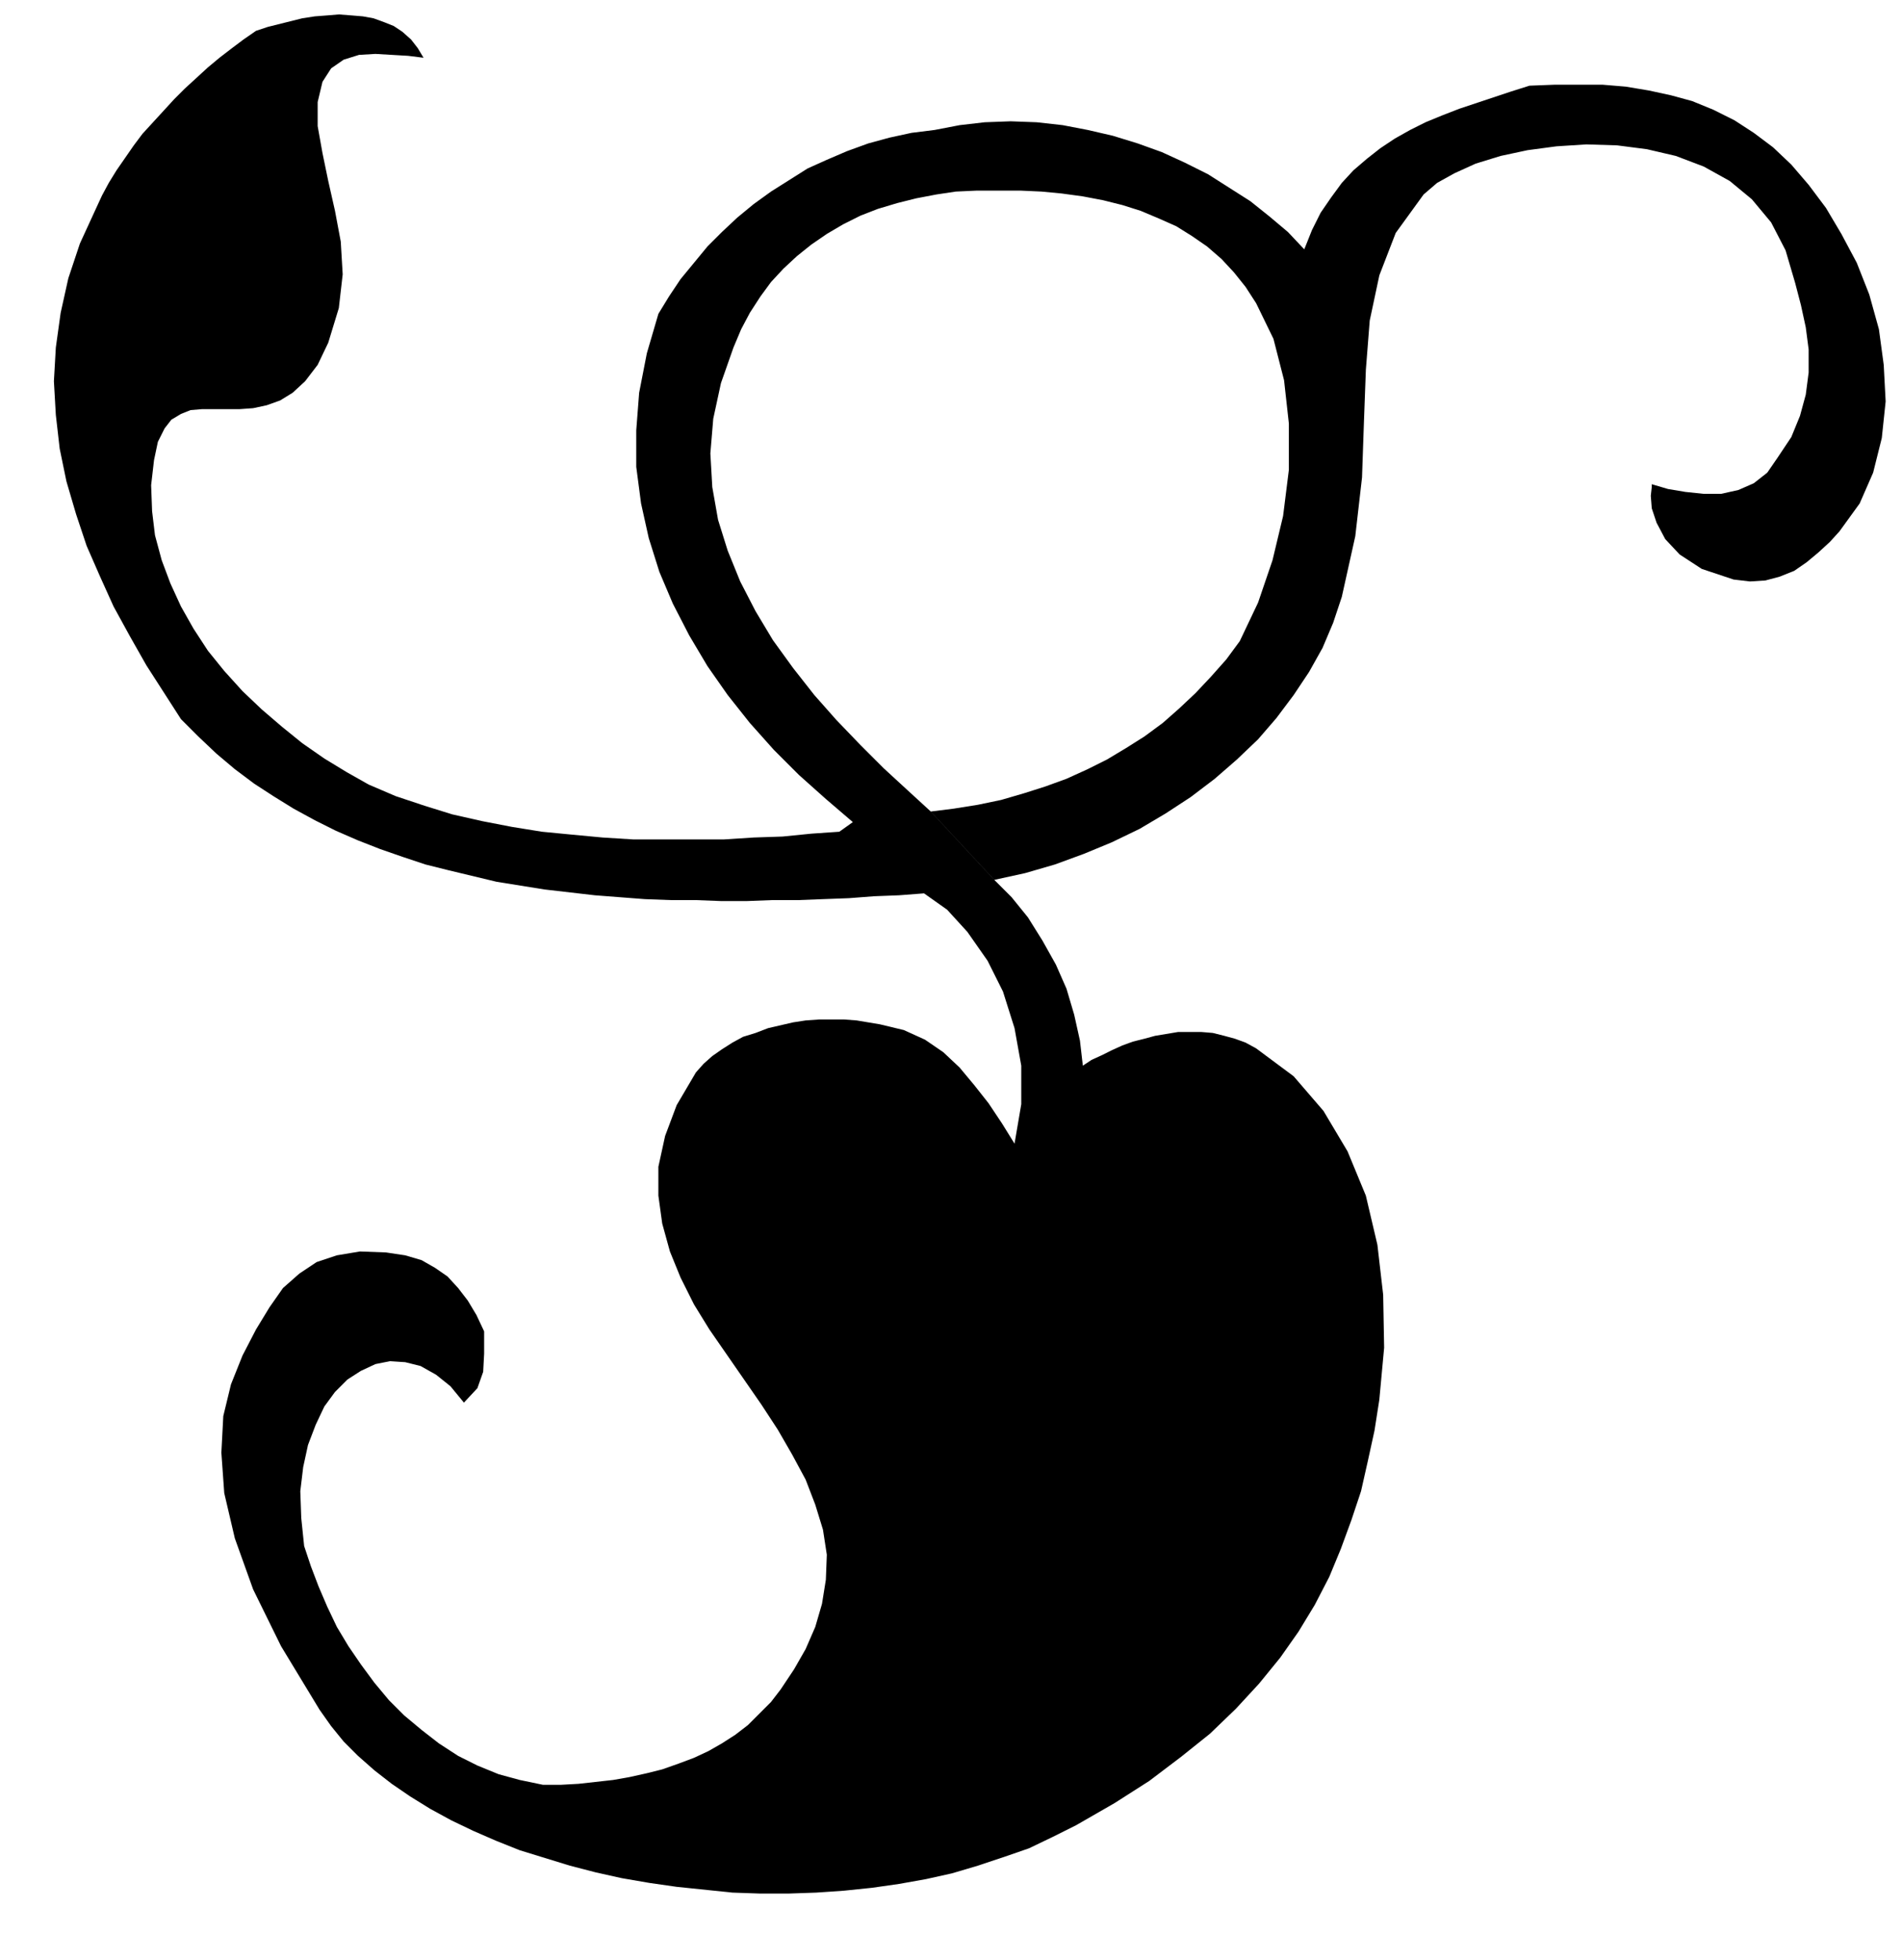 <svg xmlns="http://www.w3.org/2000/svg" width="189.6" height="195.36" fill-rule="evenodd" stroke-linecap="round" preserveAspectRatio="none" viewBox="0 0 1976 2036"><style>.brush0{fill:#fff}.pen0{stroke:#000;stroke-width:1;stroke-linejoin:round}.font0{font-weight:700;font-size:16px;font-family:System,sans-serif}.brush1{fill:none}.font1{font-weight:700;font-size:16px;font-family:System,sans-serif}</style><path d="m967 843-24-22-25-23-24-24-25-26-23-26-22-28-21-29-18-30-16-31-13-32-10-32-6-34-2-35 3-36 8-37 13-37 8-19 9-17 11-17 11-15 13-14 14-13 15-12 16-11 17-10 18-9 18-7 20-6 20-5 21-4 20-3 22-1h45l22 1 21 2 22 3 21 4 20 5 19 6 19 8 18 8 16 10 16 11 15 13 13 14 12 15 11 17 18 37 11 43 5 45v48l-6 48-11 46-15 44-19 40-14 19-16 18-16 17-17 16-17 15-19 14-19 12-20 12-20 10-22 10-22 8-22 7-24 7-24 5-25 4-24 3 66 71 32-7 31-9 30-11 29-12 29-14 27-16 26-17 25-19 23-20 22-21 19-22 18-24 16-24 14-25 11-26 9-27 14-63 7-61 2-58 2-54 4-51 10-47 17-44 29-40 14-12 18-10 22-10 26-8 28-6 30-4 31-2 32 1 31 4 30 7 29 11 27 15 23 19 20 24 15 29 10 34 6 23 5 23 3 23v24l-3 23-6 22-9 22-14 21-11 16-14 11-16 7-18 4h-18l-19-2-18-3-17-5v3l-1 9 1 13 5 15 9 17 15 16 23 15 33 11 17 2 16-1 15-4 15-6 13-9 12-10 12-11 10-11 21-29 14-32 9-36 4-38-2-38-5-37-10-36-13-33-16-30-16-27-18-24-18-21-19-18-20-15-20-13-22-11-22-9-22-6-23-5-24-4-24-2h-50l-26 1-19 6-18 6-18 6-18 6-18 7-17 7-16 8-16 9-15 10-14 11-14 12-12 13-11 15-11 16-9 18-8 20-17-18-19-16-20-16-22-14-22-14-24-12-24-11-25-9-26-8-26-6-26-5-27-3-27-1-27 1-26 3-26 5-24 3-23 5-22 6-22 8-21 9-20 9-19 12-19 12-18 13-17 14-16 15-15 15-14 17-14 17-12 18-11 18-12 41-8 41-3 39v38l5 38 8 36 11 35 14 33 17 33 19 32 21 30 23 29 25 28 26 26 28 25 28 24-14 10-29 2-30 3-30 1-31 2h-94l-32-2-32-3-31-3-31-5-31-6-31-7-29-9-30-10-28-12-23-13-23-14-23-16-21-17-21-18-20-19-19-21-17-21-15-23-13-23-11-24-9-24-7-26-3-25-1-27 3-26 4-19 7-14 7-9 10-6 10-4 12-1h39l14-1 14-3 14-5 13-8 13-12 13-17 11-23 11-36 4-35-2-34-6-32-7-31-6-29-5-28v-25l5-21 9-14 13-9 16-5 17-1 17 1 17 1 16 2-6-10-7-9-9-8-9-6-10-4-11-4-11-2-12-1-13-1-12 1-13 1-13 2-12 3-12 3-12 3-12 4-13 9-12 9-13 10-12 10-12 11-12 11-11 11-11 12-11 12-11 12-9 12-9 13-9 13-8 13-7 13-6 13-17 37-12 36-8 36-5 36-2 35 2 35 4 35 7 34 10 34 11 33 14 32 14 31 17 31 17 30 18 28 18 28 18 18 19 18 19 16 20 15 20 13 21 13 22 12 22 11 23 10 23 9 23 8 24 8 24 6 25 6 25 6 25 4 25 4 26 3 26 3 26 2 26 2 27 1h26l26 1h27l26-1h27l26-1 27-1 26-2 26-1 26-2 24 17 21 23 21 30 16 32 12 38 7 39v40l-7 41-13-21-14-21-15-19-15-18-17-16-19-13-22-10-25-6-12-2-12-2-13-1h-26l-14 1-13 2-13 3-13 3-13 5-13 4-11 6-11 7-10 7-9 8-8 9-20 34-12 32-7 32v30l4 29 8 29 11 27 14 28 16 26 18 26 18 26 18 26 17 26 15 26 14 26 10 26 8 26 4 26-1 26-4 25-7 24-10 23-12 21-14 21-10 13-12 12-12 12-13 10-14 9-14 8-15 7-16 6-17 6-16 4-18 4-17 3-18 2-18 2-18 1h-19l-24-5-22-6-22-9-20-10-20-13-18-14-18-15-16-16-15-18-14-19-13-19-12-20-10-21-9-21-8-21-7-21-3-29-1-28 3-25 5-23 8-21 9-19 11-15 13-13 14-9 15-7 15-3 16 1 16 4 16 9 15 12 14 17 14-15 6-17 1-19v-23l-8-17-9-15-10-13-11-12-13-9-14-8-17-5-20-3-27-1-24 4-21 7-18 12-17 15-14 20-14 23-14 27-12 30-8 33-2 38 3 42 11 47 19 53 29 59 40 66 12 17 13 16 15 15 17 15 18 14 19 13 21 13 22 12 23 11 23 10 25 10 26 8 26 8 27 7 27 6 29 5 28 4 29 3 29 3 29 1h29l29-1 29-2 29-3 28-4 28-5 27-6 27-8 27-9 26-9 25-12 24-12 40-23 36-23 33-25 30-24 27-26 24-26 22-27 19-27 17-28 15-29 12-29 11-30 10-30 7-31 7-32 5-32 5-54-1-55-6-52-12-51-19-46-25-42-31-36-39-29-11-6-11-4-11-3-12-3-12-1h-24l-12 2-12 2-11 3-12 3-11 4-11 5-10 5-11 5-9 6-3-26-6-27-8-27-11-25-14-25-15-24-17-21-18-18-66-71z" style="fill:#000;stroke:none"/></svg>
